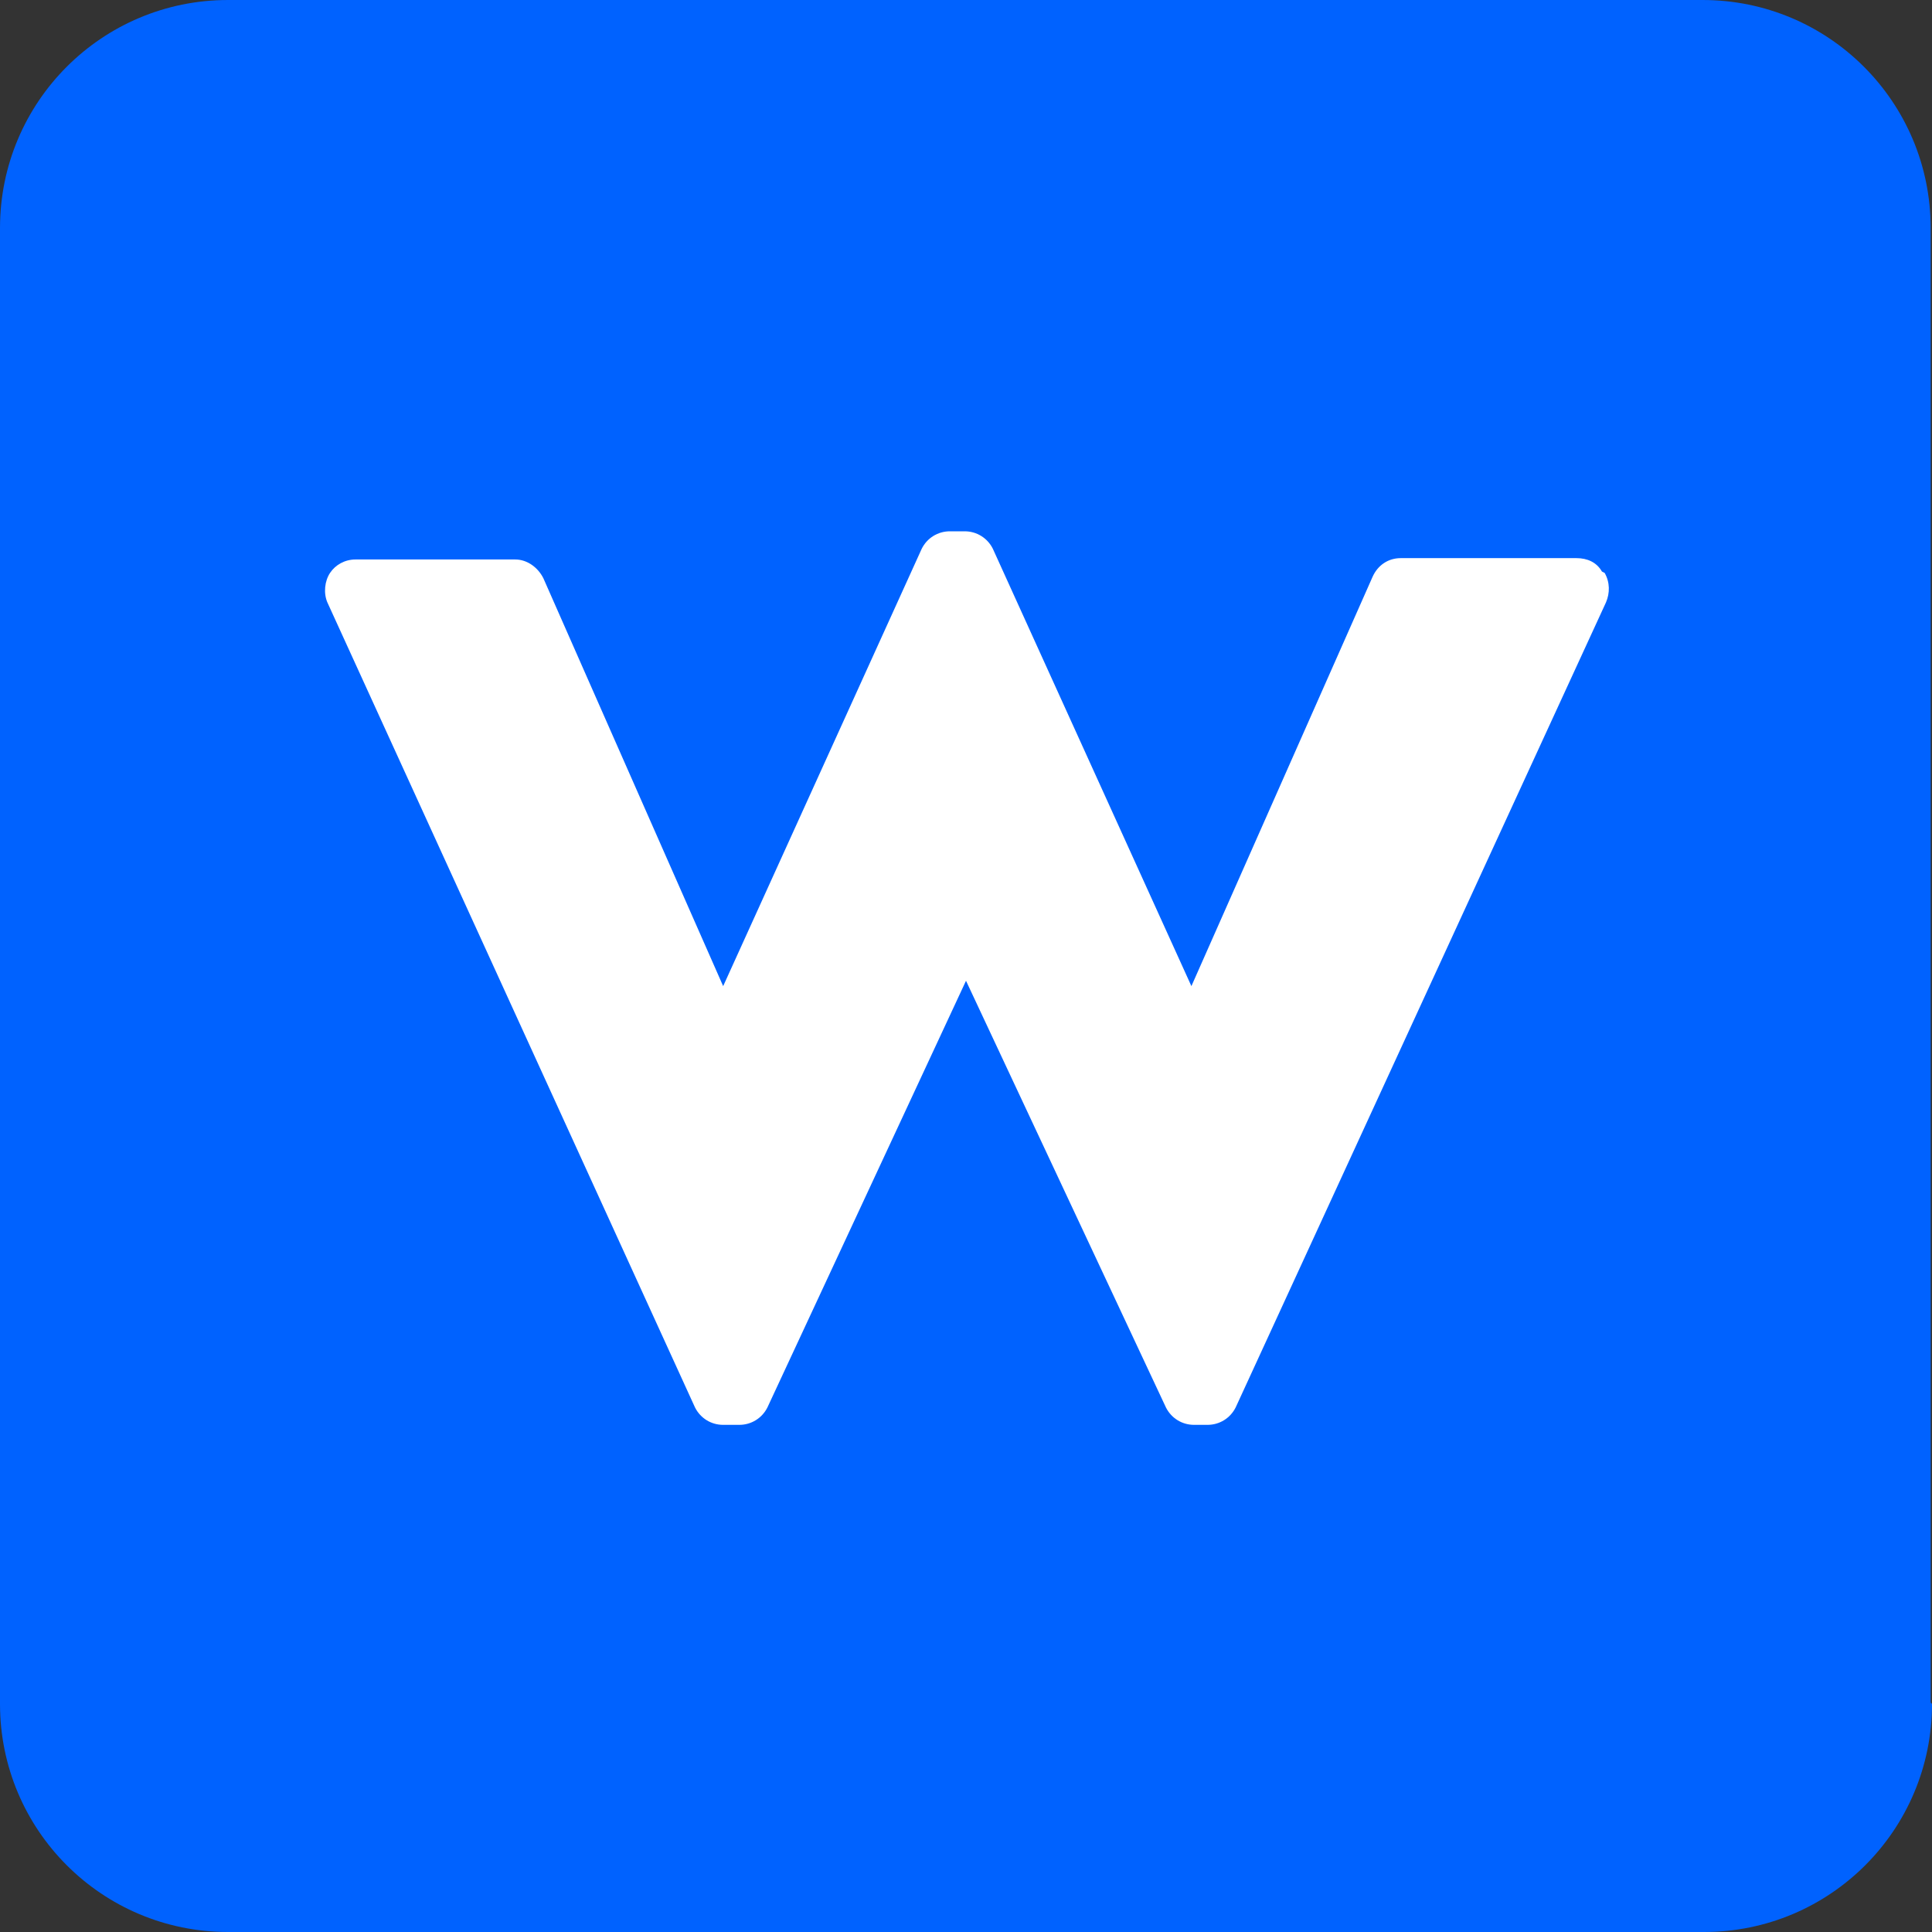 <?xml version="1.0" encoding="UTF-8"?>
<svg id="Warstwa_1" xmlns="http://www.w3.org/2000/svg" version="1.1" viewBox="0 0 144 144">
  <rect x="0" y="0" width="144" height="144" fill="#333333" stroke="none"/>
  <!-- Generator: Adobe Illustrator 29.4.0, SVG Export Plug-In . SVG Version: 2.1.0 Build 152)  -->
  <defs>
    <style>
      .st0 {
        fill: #0062ff;
      }

      .st1 {
        fill: #fff;
      }
    </style>
  </defs>
  <path class="st0" d="M144,127c0,9.4-7.6,17-17,17H17c-9.4,0-17-7.6-17-17V17C0,7.6,7.6,0,17,0h109.9c9.4,0,17,7.6,17,17v109.9h0Z"/>
  <path class="st1" d="M119.4,42.6c-.4-.7-1.1-1-1.9-1h-13.1c-.9,0-1.7.5-2.1,1.4l-13.5,30.5-14.8-32.6c-.4-.8-1.2-1.3-2.1-1.3h-1.1c-.9,0-1.7.5-2.1,1.3l-14.8,32.6-13.4-30.4c-.4-.8-1.2-1.4-2.1-1.4h-11.9c-.8,0-1.5.4-1.9,1-.4.6-.5,1.5-.2,2.2l27.4,60c.4.8,1.2,1.3,2.1,1.3h1.2c.9,0,1.7-.5,2.1-1.3l14.8-31.8,14.9,31.8c.4.8,1.2,1.3,2.1,1.3h1c.9,0,1.7-.5,2.1-1.3l27.6-60c.3-.7.3-1.5-.1-2.2h0Z"/>
</svg>